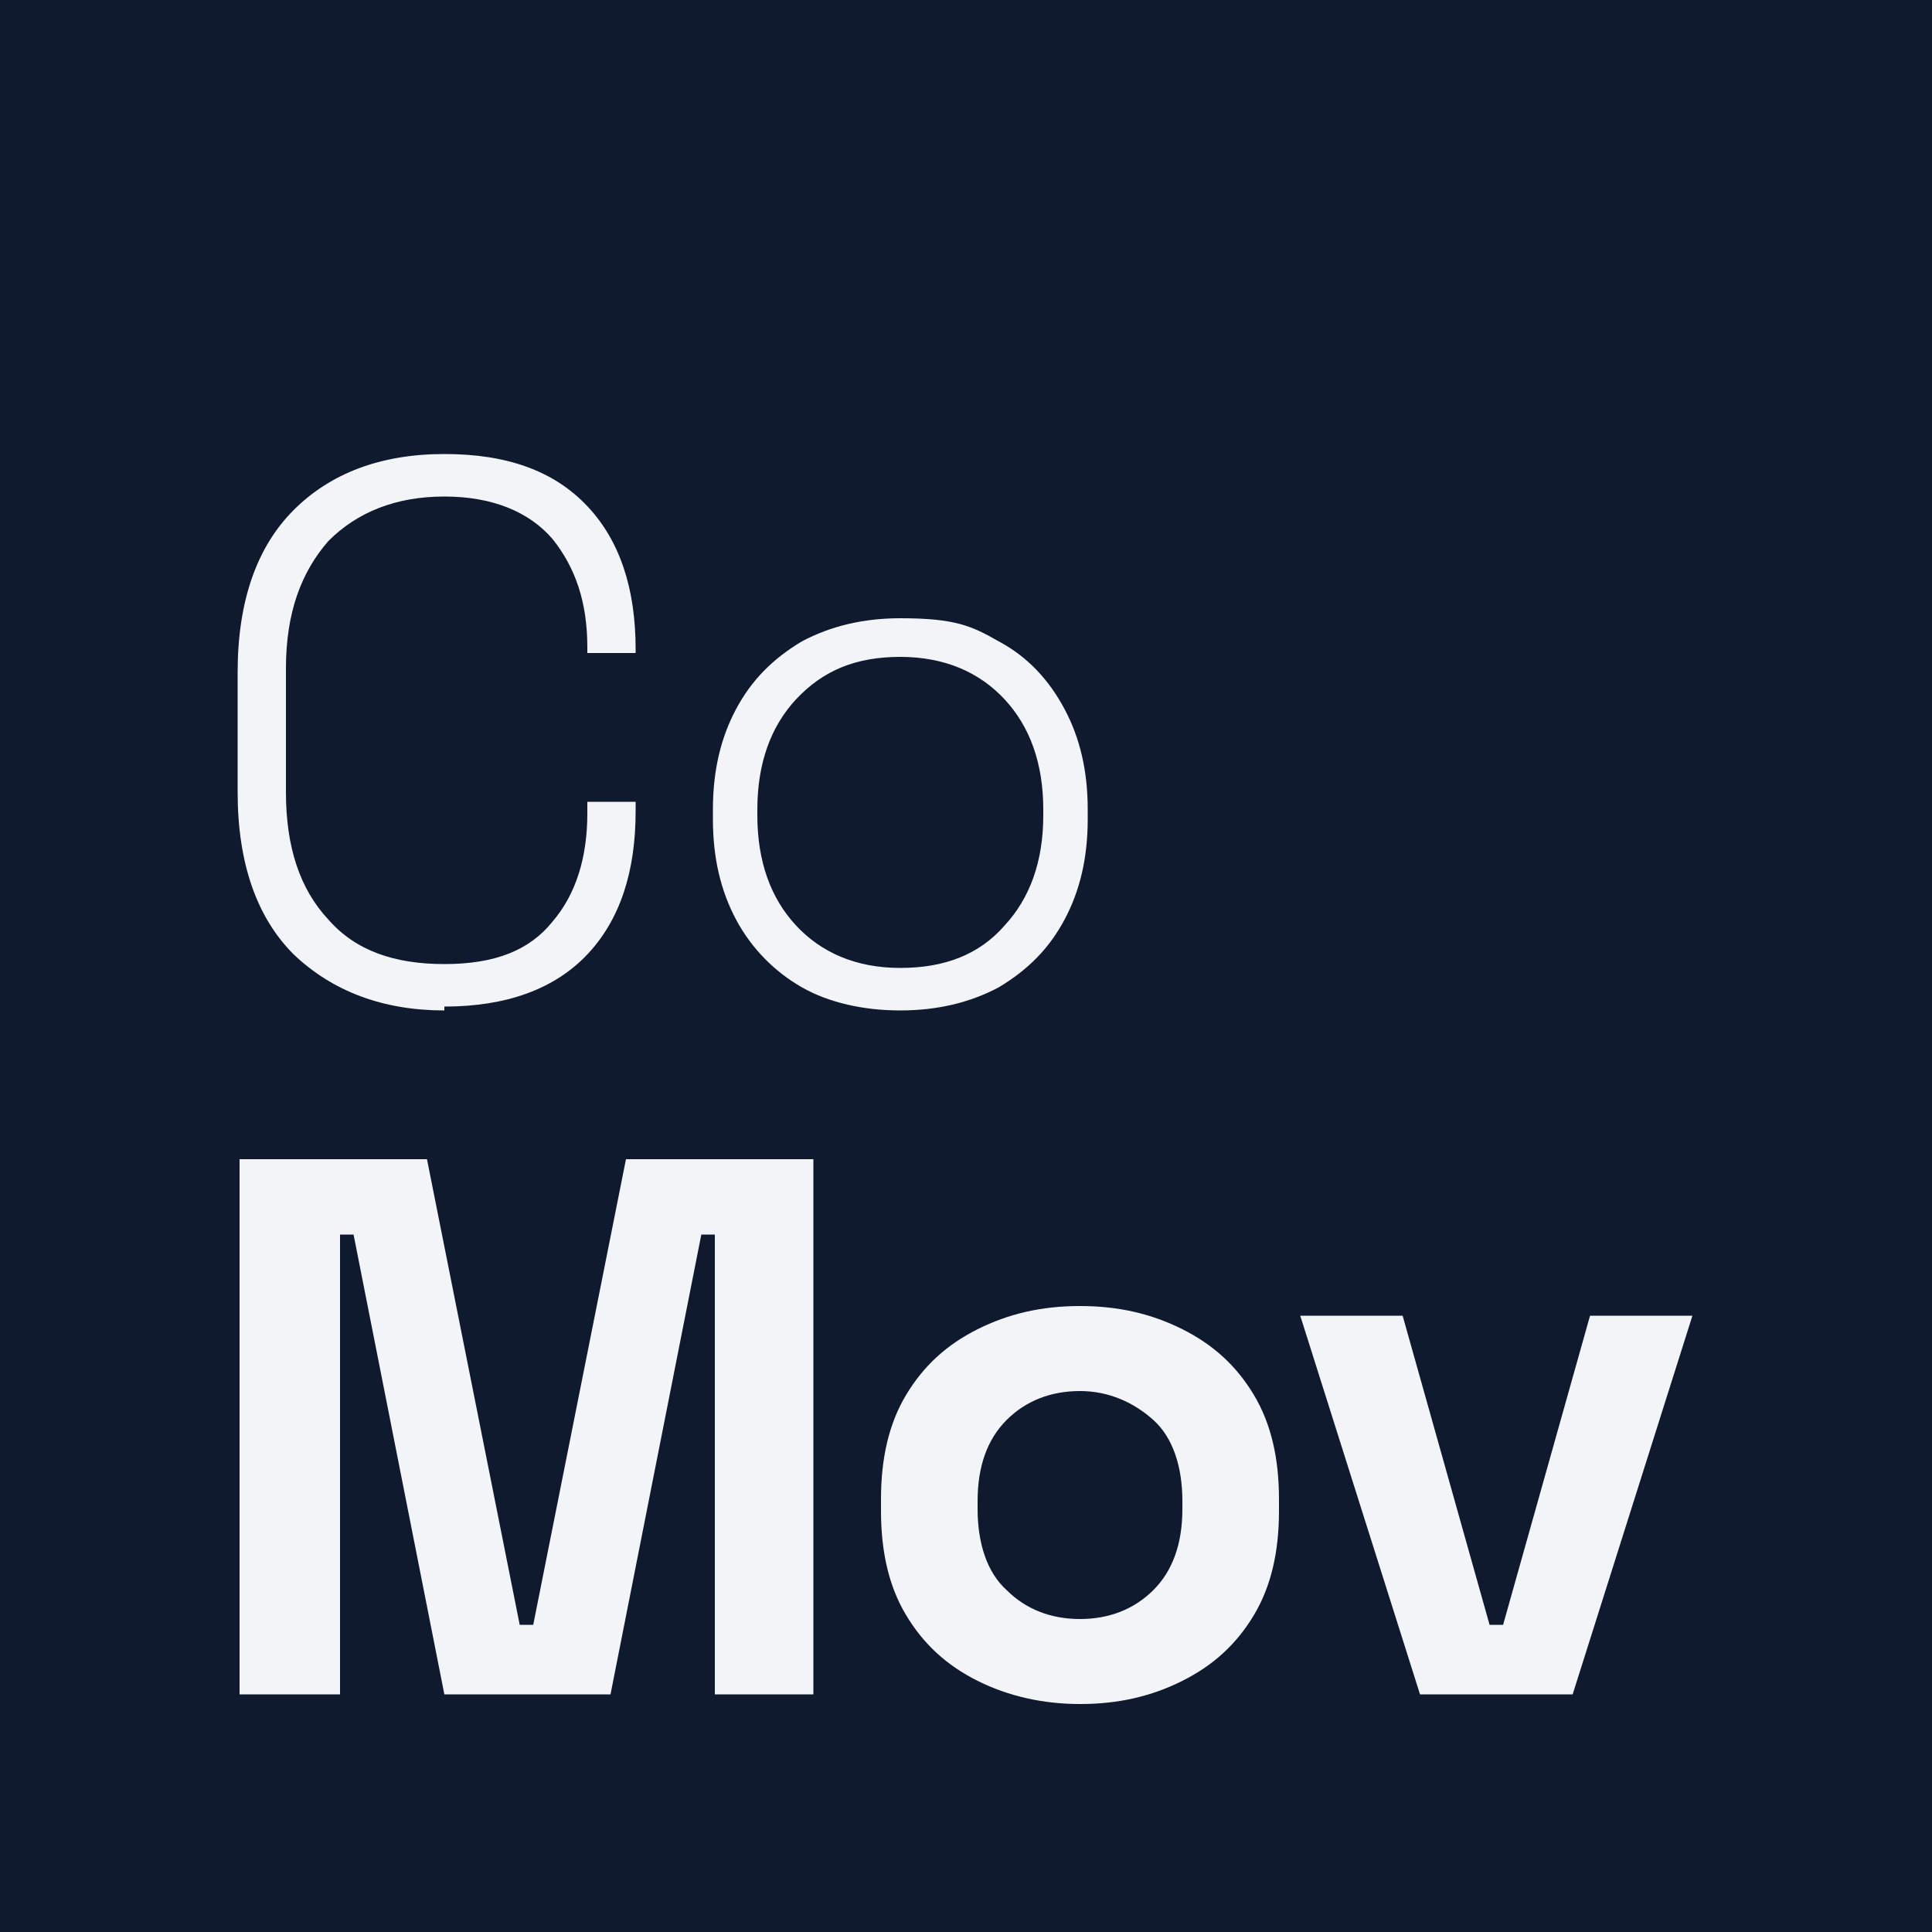 <?xml version="1.0" encoding="UTF-8"?>
<svg data-bbox="0 0 100 100" viewBox="0 0 100 100" xmlns="http://www.w3.org/2000/svg" data-type="color">
    <g>
        <path fill="#0f1a2f" d="M100 0v100H0V0z" data-color="1"/>
        <path d="M23 52.3c-3.2 0-5.8-1-7.8-2.9-1.9-1.9-2.9-4.7-2.9-8.4v-6.2c0-3.7 1-6.5 2.9-8.4s4.5-2.9 7.8-2.9 5.7.9 7.4 2.7 2.5 4.3 2.5 7.4v.2h-2.5v-.3c0-2.3-.6-4.1-1.8-5.6-1.2-1.4-3.1-2.2-5.6-2.2s-4.5.8-6 2.3c-1.4 1.6-2.2 3.7-2.2 6.6V41c0 2.8.7 5 2.2 6.6 1.4 1.6 3.4 2.3 6 2.3s4.4-.7 5.6-2.2c1.2-1.4 1.8-3.3 1.8-5.6v-.6h2.5v.5c0 3.1-.8 5.6-2.5 7.4s-4.2 2.7-7.4 2.7Z" fill="#f2f4f8" data-color="2"/>
        <path d="M46.6 52.3c-1.9 0-3.7-.4-5.1-1.2s-2.6-2-3.4-3.5-1.2-3.2-1.2-5.2v-.5c0-2 .4-3.7 1.2-5.2s1.9-2.6 3.4-3.5q2.25-1.2 5.1-1.2c2.85 0 3.7.4 5.1 1.2 1.5.8 2.6 2 3.4 3.5s1.2 3.2 1.2 5.2v.5c0 2-.4 3.7-1.2 5.2s-1.9 2.6-3.4 3.5q-2.25 1.2-5.1 1.2m0-2.2c2.3 0 4.1-.7 5.4-2.2 1.3-1.4 2-3.3 2-5.7v-.3c0-2.4-.7-4.3-2-5.7S48.9 34 46.6 34s-4 .7-5.4 2.2c-1.3 1.4-2 3.3-2 5.7v.3c0 2.4.7 4.3 2 5.7s3.1 2.2 5.4 2.2" fill="#f2f4f8" data-color="2"/>
        <path d="M12.4 87.7V60h9.7l4.8 24.1h.7L32.4 60h9.7v27.7H37V63.9h-.7l-4.7 23.8H23l-4.7-23.8h-.7v23.8h-5.1Z" fill="#f2f4f8" data-color="2"/>
        <path d="M55.9 88.2c-1.9 0-3.7-.4-5.3-1.2s-2.8-1.9-3.7-3.4-1.3-3.3-1.3-5.4v-.6c0-2.1.4-3.9 1.3-5.4s2.1-2.6 3.7-3.4 3.3-1.2 5.3-1.2 3.7.4 5.3 1.2 2.8 1.9 3.7 3.4 1.3 3.3 1.3 5.4v.6c0 2.1-.4 3.9-1.3 5.4s-2.1 2.6-3.7 3.4-3.3 1.2-5.3 1.2m0-4.4c1.5 0 2.8-.5 3.8-1.5q1.5-1.5 1.5-4.2v-.4c0-1.8-.5-3.3-1.5-4.2S57.4 72 55.9 72s-2.8.5-3.8 1.5q-1.5 1.5-1.5 4.2v.4c0 1.8.5 3.3 1.5 4.2 1 1 2.3 1.5 3.8 1.5" fill="#f2f4f8" data-color="2"/>
        <path d="m73.5 87.7-6.2-19.6h5.3l4.5 16h.7l4.5-16h5.3l-6.2 19.6z" fill="#f2f4f8" data-color="2"/>
    </g>
</svg>
